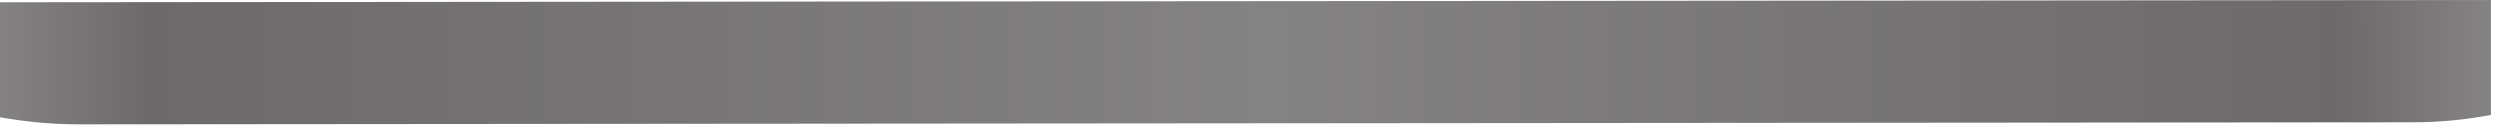 <?xml version="1.0" encoding="utf-8"?>
<svg xmlns="http://www.w3.org/2000/svg" fill="none" height="100%" overflow="visible" preserveAspectRatio="none" style="display: block;" viewBox="0 0 78 4" width="100%">
<path d="M77.717 0V3.586C76.925 3.736 76.113 3.815 75.3 3.815L2.424 3.879C1.611 3.879 0.799 3.8 0 3.658V0.071L77.717 0Z" fill="url(#paint0_linear_0_1684)" id="Vector"/>
<defs>
<linearGradient gradientUnits="userSpaceOnUse" id="paint0_linear_0_1684" x1="-0.088" x2="77.636" y1="1.983" y2="1.915">
<stop stop-color="#858282"/>
<stop offset="0.06" stop-color="#6D6A69"/>
<stop offset="0.51" stop-color="#858282"/>
<stop offset="0.94" stop-color="#6D6A69"/>
<stop offset="1" stop-color="#858282"/>
</linearGradient>
</defs>
</svg>